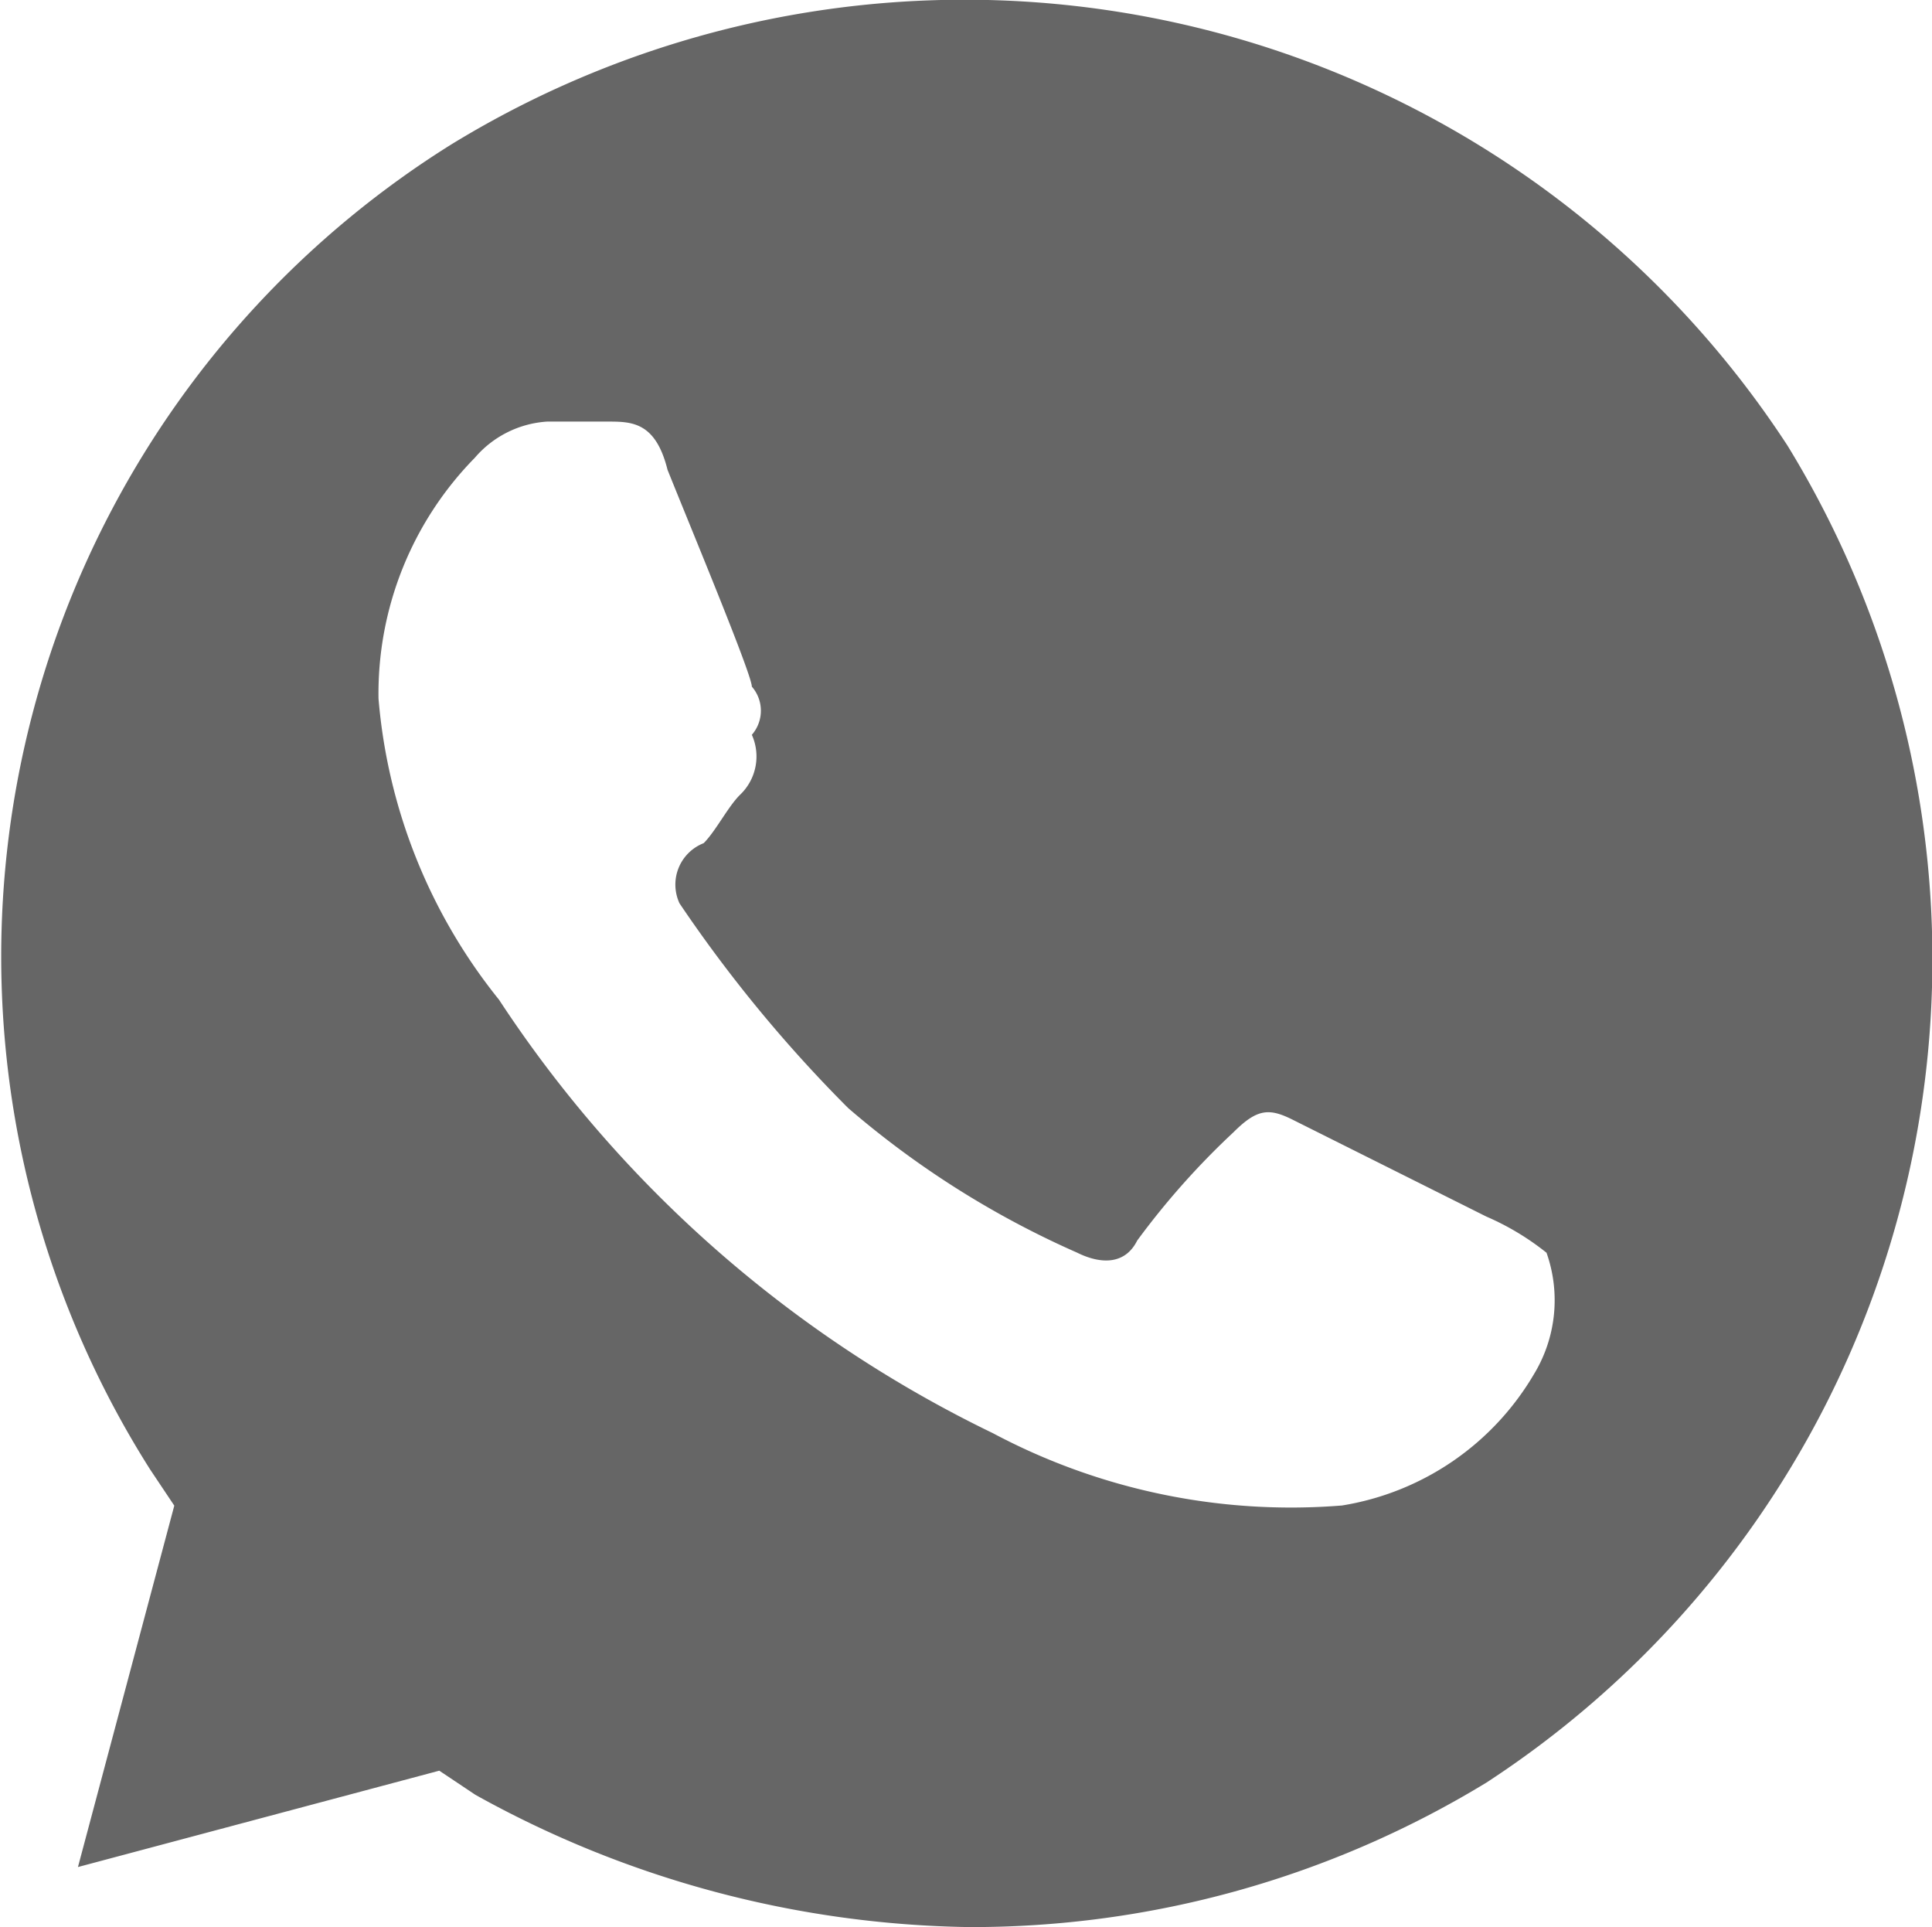<?xml version="1.0" encoding="UTF-8"?> <svg xmlns="http://www.w3.org/2000/svg" width="13.036" height="13" viewBox="0 0 13.036 13"><path id="Path_3" data-name="Path 3" d="M14.017,5.006A6.63,6.63,0,0,0,5,2.975a6.46,6.46,0,0,0-2.031,8.938l.163.244-.65,2.438,2.438-.65.244.163A7.058,7.058,0,0,0,8.492,15a6.674,6.674,0,0,0,3.494-.975,6.63,6.63,0,0,0,2.031-9.019Zm-1.706,6.256a1.843,1.843,0,0,1-1.3.894,4.283,4.283,0,0,1-2.356-.488A8.312,8.312,0,0,1,5.323,8.744,3.728,3.728,0,0,1,4.51,6.713a2.269,2.269,0,0,1,.65-1.625.7.7,0,0,1,.488-.244h.406c.163,0,.325,0,.406.325.163.406.569,1.381.569,1.463a.247.247,0,0,1,0,.325.357.357,0,0,1-.081.406c-.081.081-.163.244-.244.325a.3.3,0,0,0-.163.406A9.353,9.353,0,0,0,7.679,9.475a6.181,6.181,0,0,0,1.544.975c.163.081.325.081.406-.081a5.257,5.257,0,0,1,.65-.731c.163-.163.244-.163.406-.081l1.3.65a1.776,1.776,0,0,1,.406.244.961.961,0,0,1-.081.813Z" transform="translate(-1.956 -2)" fill="#666"></path></svg> 